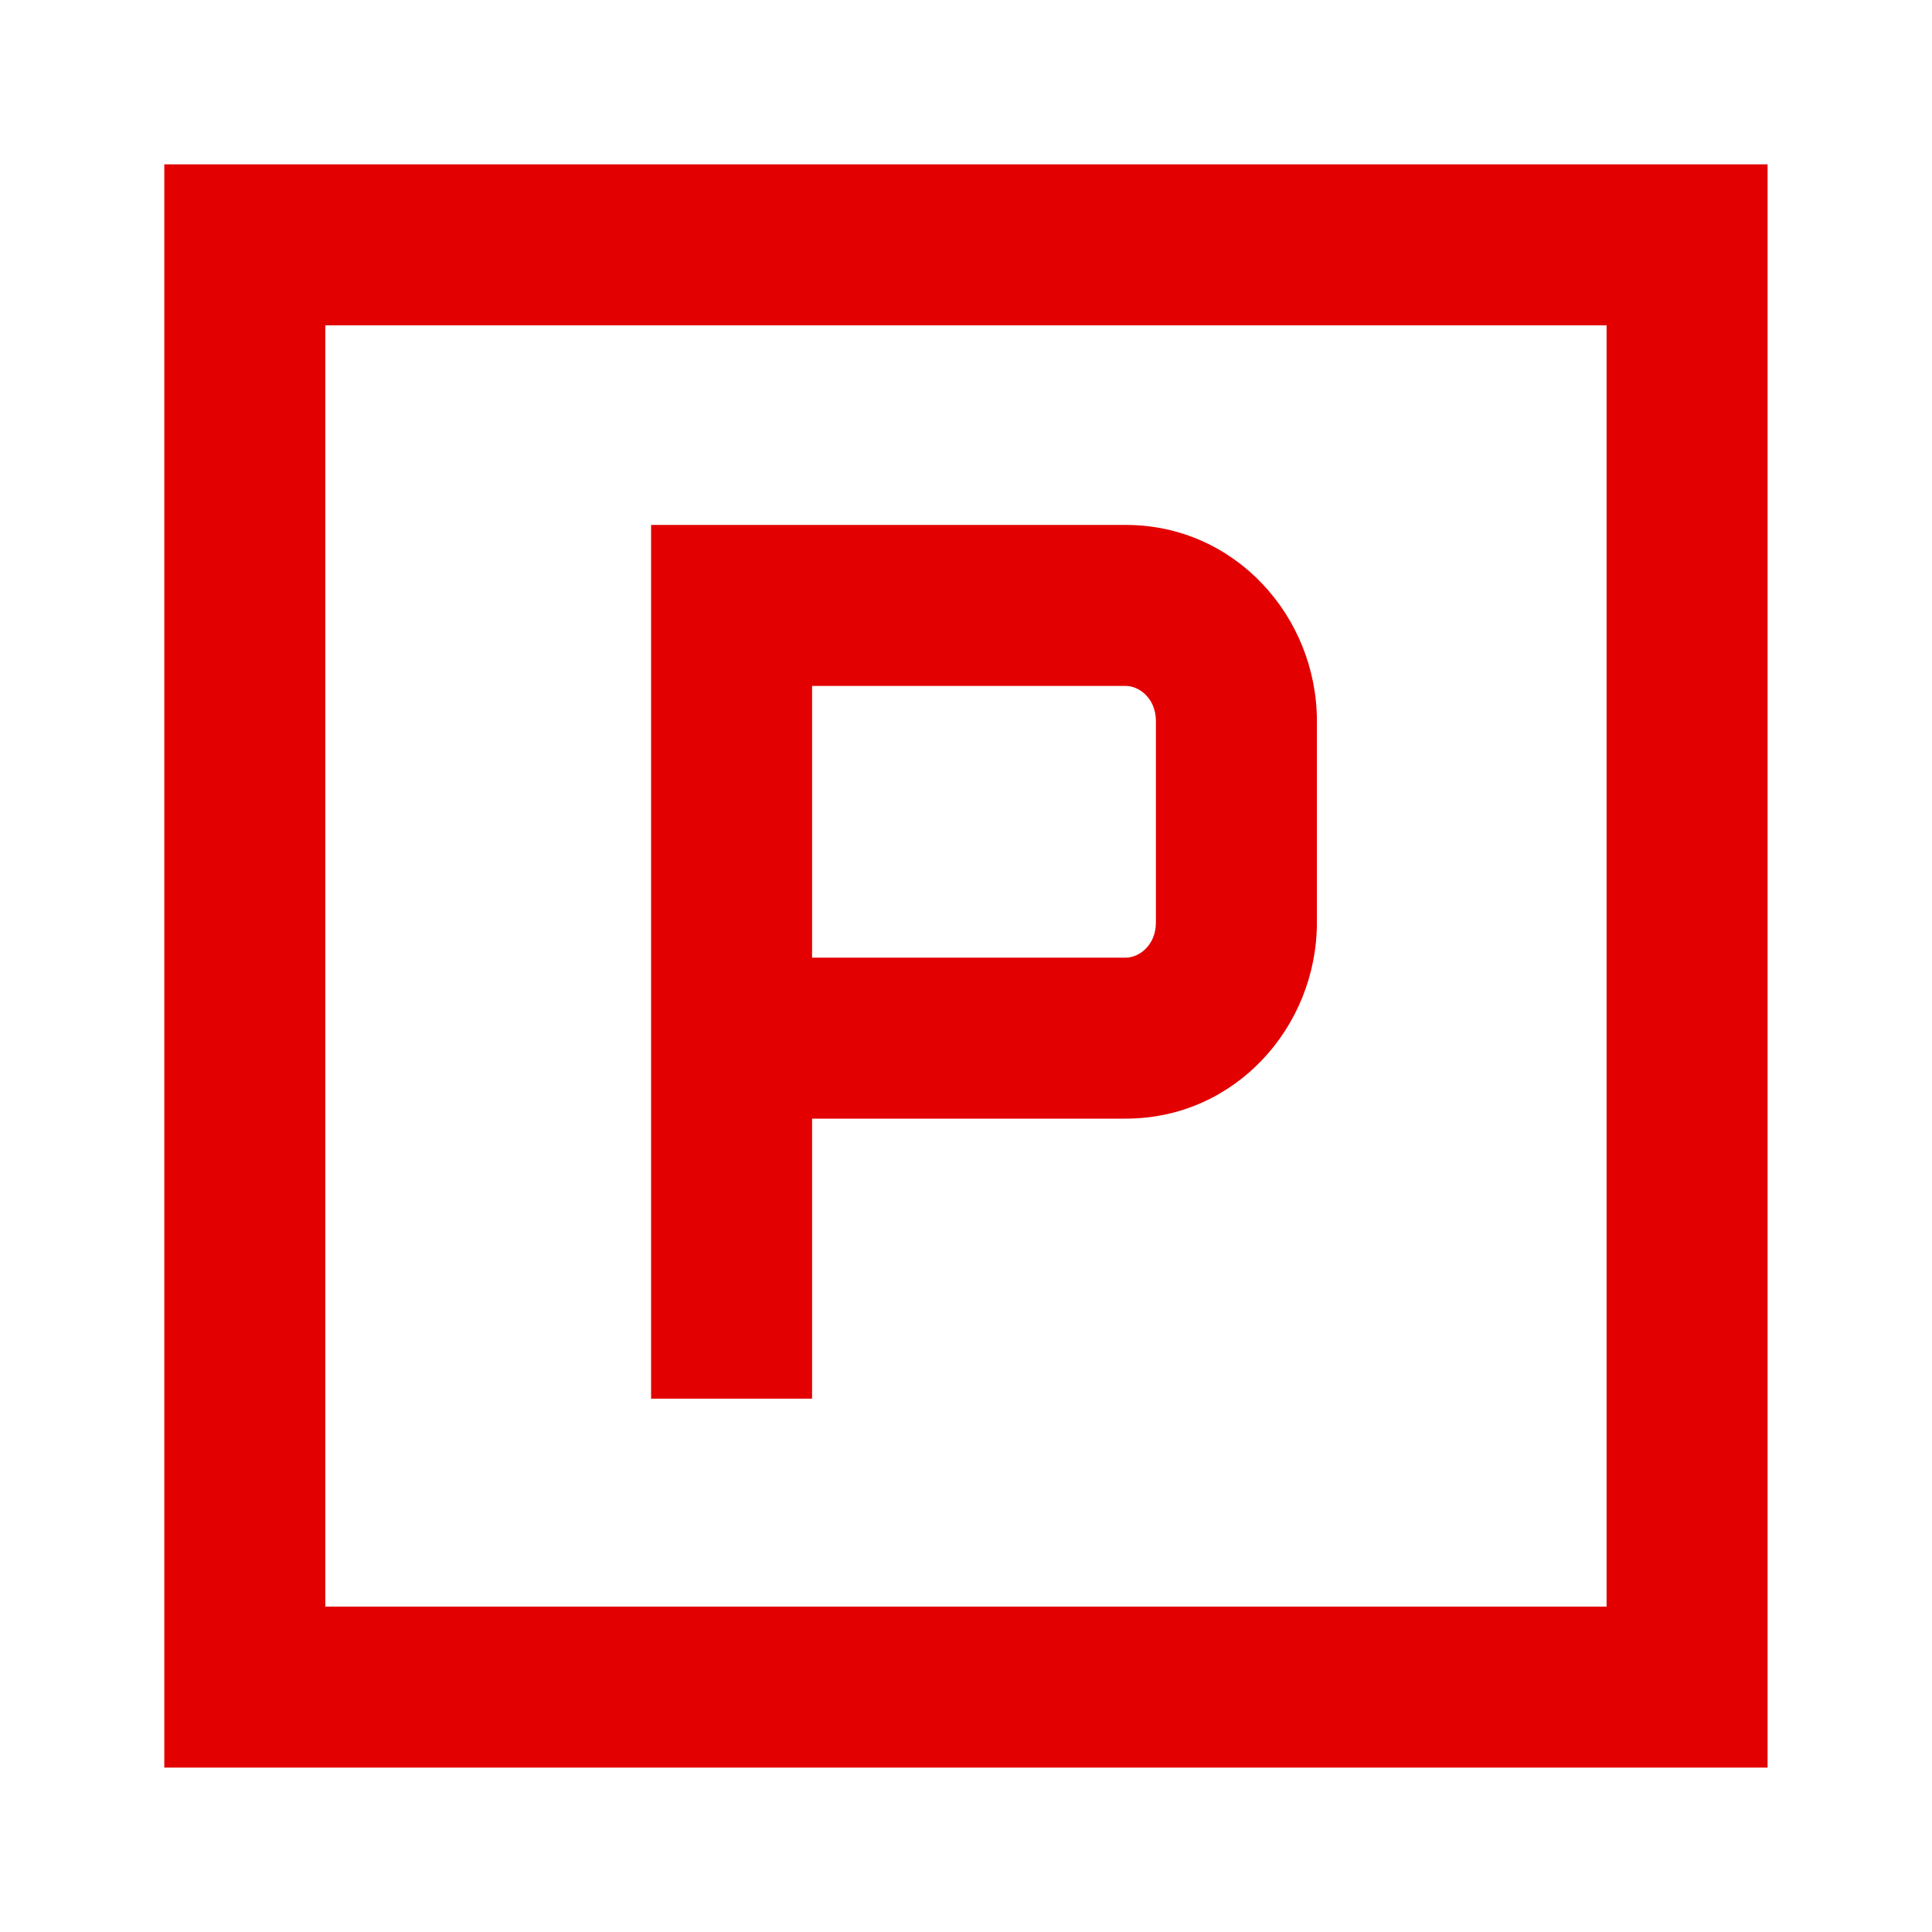 <?xml version="1.0" encoding="UTF-8"?>
<svg xmlns="http://www.w3.org/2000/svg" width="48" height="48" viewBox="0 0 48 48" fill="none">
  <path d="M43.915 43.916H4.082V4.083H43.915V43.916ZM8.082 39.916H39.915V8.083H8.082V39.916ZM27.974 13.042C30.68 13.042 32.718 15.313 32.718 17.916V22.918C32.718 25.521 30.68 27.792 27.974 27.792H20.176V34.75H16.176V13.042H27.974ZM20.176 23.792H27.974C28.297 23.792 28.718 23.489 28.718 22.918V17.916C28.718 17.345 28.297 17.042 27.974 17.042H20.176V23.792Z" fill="#E20000"></path>
</svg>
